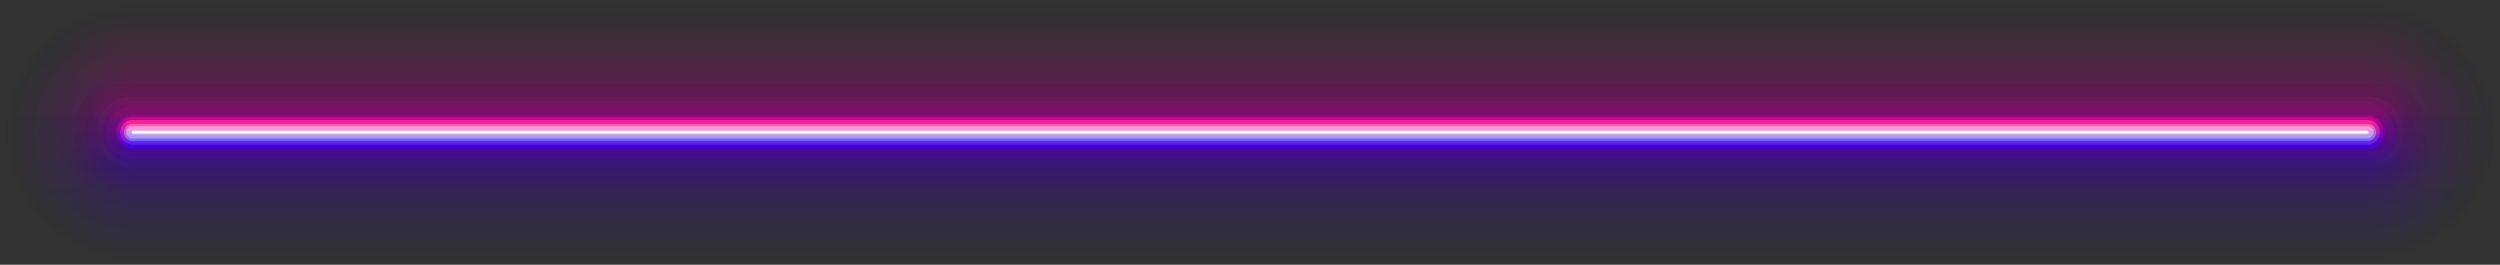 <svg xmlns="http://www.w3.org/2000/svg" xmlns:xlink="http://www.w3.org/1999/xlink" id="Calque_2" viewBox="0 0 2355.544 249.429"><rect x="0" y="0" width="2355.544" height="249.429" fill="#333333" stroke="none"/><defs><linearGradient id="D&#xE9;grad&#xE9;_sans_nom_19" x1="1177.772" y1="1841.243" x2="1177.772" y2="1876.875" gradientTransform="translate(0 1983.774) scale(1 -1)" gradientUnits="userSpaceOnUse"><stop offset="0" stop-color="#2202c6"></stop><stop offset="1" stop-color="#c4006b"></stop></linearGradient><linearGradient id="D&#xE9;grad&#xE9;_sans_nom_19-2" x1="1177.772" y1="1837.68" x2="1177.772" y2="1880.44" xlink:href="#D&#xE9;grad&#xE9;_sans_nom_19"></linearGradient><linearGradient id="D&#xE9;grad&#xE9;_sans_nom_19-3" x1="1177.772" y1="1834.117" x2="1177.772" y2="1884.003" xlink:href="#D&#xE9;grad&#xE9;_sans_nom_19"></linearGradient><linearGradient id="D&#xE9;grad&#xE9;_sans_nom_19-4" x1="1177.772" y1="1830.554" x2="1177.772" y2="1887.566" xlink:href="#D&#xE9;grad&#xE9;_sans_nom_19"></linearGradient><linearGradient id="D&#xE9;grad&#xE9;_sans_nom_19-5" x1="1177.772" y1="1825.209" x2="1177.772" y2="1892.911" xlink:href="#D&#xE9;grad&#xE9;_sans_nom_19"></linearGradient><linearGradient id="D&#xE9;grad&#xE9;_sans_nom_19-6" x1="1177.772" y1="1819.864" x2="1177.772" y2="1898.256" xlink:href="#D&#xE9;grad&#xE9;_sans_nom_19"></linearGradient><linearGradient id="D&#xE9;grad&#xE9;_sans_nom_19-7" x1="1177.772" y1="1814.519" x2="1177.772" y2="1903.601" xlink:href="#D&#xE9;grad&#xE9;_sans_nom_19"></linearGradient><linearGradient id="D&#xE9;grad&#xE9;_sans_nom_19-8" x1="1177.772" y1="1809.174" x2="1177.772" y2="1908.946" xlink:href="#D&#xE9;grad&#xE9;_sans_nom_19"></linearGradient><linearGradient id="D&#xE9;grad&#xE9;_sans_nom_19-9" x1="1177.772" y1="1803.829" x2="1177.772" y2="1914.291" xlink:href="#D&#xE9;grad&#xE9;_sans_nom_19"></linearGradient><linearGradient id="D&#xE9;grad&#xE9;_sans_nom_19-10" y1="1798.484" y2="1919.636" xlink:href="#D&#xE9;grad&#xE9;_sans_nom_19"></linearGradient><linearGradient id="D&#xE9;grad&#xE9;_sans_nom_19-11" x1="1177.772" y1="1793.139" x2="1177.772" y2="1924.981" xlink:href="#D&#xE9;grad&#xE9;_sans_nom_19"></linearGradient><linearGradient id="D&#xE9;grad&#xE9;_sans_nom_19-12" x1="1177.773" y1="1787.794" x2="1177.773" y2="1930.326" xlink:href="#D&#xE9;grad&#xE9;_sans_nom_19"></linearGradient><linearGradient id="D&#xE9;grad&#xE9;_sans_nom_19-13" x1="1177.772" y1="1782.449" x2="1177.772" y2="1935.669" xlink:href="#D&#xE9;grad&#xE9;_sans_nom_19"></linearGradient><linearGradient id="D&#xE9;grad&#xE9;_sans_nom_19-14" x1="1177.772" y1="1777.105" x2="1177.772" y2="1941.015" xlink:href="#D&#xE9;grad&#xE9;_sans_nom_19"></linearGradient><linearGradient id="D&#xE9;grad&#xE9;_sans_nom_19-15" x1="1177.772" y1="1771.76" x2="1177.772" y2="1946.36" xlink:href="#D&#xE9;grad&#xE9;_sans_nom_19"></linearGradient><linearGradient id="D&#xE9;grad&#xE9;_sans_nom_19-16" x1="1177.772" y1="1766.415" x2="1177.772" y2="1951.705" xlink:href="#D&#xE9;grad&#xE9;_sans_nom_19"></linearGradient><linearGradient id="D&#xE9;grad&#xE9;_sans_nom_19-17" x1="1177.772" y1="1761.07" x2="1177.772" y2="1957.05" xlink:href="#D&#xE9;grad&#xE9;_sans_nom_19"></linearGradient><linearGradient id="D&#xE9;grad&#xE9;_sans_nom_19-18" x1="1177.772" y1="1755.725" x2="1177.772" y2="1962.395" xlink:href="#D&#xE9;grad&#xE9;_sans_nom_19"></linearGradient><linearGradient id="D&#xE9;grad&#xE9;_sans_nom_19-19" x1="1177.772" y1="1750.38" x2="1177.772" y2="1967.74" xlink:href="#D&#xE9;grad&#xE9;_sans_nom_19"></linearGradient><linearGradient id="D&#xE9;grad&#xE9;_sans_nom_21" x1="1177.772" y1="1843.025" x2="1177.772" y2="1875.095" gradientTransform="translate(0 1983.774) scale(1 -1)" gradientUnits="userSpaceOnUse"><stop offset="0" stop-color="#3a00ff"></stop><stop offset="1" stop-color="#ff0087"></stop></linearGradient><linearGradient id="D&#xE9;grad&#xE9;_sans_nom_21-2" x1="1177.772" y1="1844.807" x2="1177.772" y2="1873.313" xlink:href="#D&#xE9;grad&#xE9;_sans_nom_21"></linearGradient><linearGradient id="D&#xE9;grad&#xE9;_sans_nom_22" x1="1177.772" y1="1847.479" x2="1177.772" y2="1870.641" gradientTransform="translate(0 1983.774) scale(1 -1)" gradientUnits="userSpaceOnUse"><stop offset="0" stop-color="#5624ff"></stop><stop offset="1" stop-color="#ff35a3"></stop></linearGradient><linearGradient id="D&#xE9;grad&#xE9;_sans_nom_23" x1="1177.772" y1="1849.261" x2="1177.772" y2="1868.859" gradientTransform="translate(0 1983.774) scale(1 -1)" gradientUnits="userSpaceOnUse"><stop offset="0" stop-color="#5929fc"></stop><stop offset="1" stop-color="#f9228d"></stop></linearGradient><linearGradient id="D&#xE9;grad&#xE9;_sans_nom_24" x1="1177.772" y1="1851.042" x2="1177.772" y2="1867.076" gradientTransform="translate(0 1983.774) scale(1 -1)" gradientUnits="userSpaceOnUse"><stop offset="0" stop-color="#8561ff"></stop><stop offset="1" stop-color="#ff5cb2"></stop></linearGradient><linearGradient id="D&#xE9;grad&#xE9;_sans_nom_25" x1="1177.772" y1="1852.824" x2="1177.772" y2="1865.296" gradientTransform="translate(0 1983.774) scale(1 -1)" gradientUnits="userSpaceOnUse"><stop offset="0" stop-color="#8580f9"></stop><stop offset="1" stop-color="#f77cbe"></stop></linearGradient><linearGradient id="D&#xE9;grad&#xE9;_sans_nom_26" x1="1177.772" y1="1853.715" x2="1177.772" y2="1864.405" gradientTransform="translate(0 1983.774) scale(1 -1)" gradientUnits="userSpaceOnUse"><stop offset="0" stop-color="#a199ff"></stop><stop offset="1" stop-color="#ff9ed4"></stop></linearGradient><linearGradient id="D&#xE9;grad&#xE9;_sans_nom_27" x1="1177.772" y1="1857.278" x2="1177.772" y2="1860.841" gradientTransform="translate(0 1983.774) scale(1 -1)" gradientUnits="userSpaceOnUse"><stop offset="0" stop-color="#d1ccff"></stop><stop offset="1" stop-color="#ffcfef"></stop></linearGradient></defs><g id="Calque_1-2"><g style="opacity:.27;"><path d="M2230.83,142.531H124.715c-9.839,0-17.816-7.977-17.816-17.816s7.977-17.816,17.816-17.816h2106.114c9.839,0,17.816,7.977,17.816,17.816s-7.976,17.816-17.815,17.816Z" style="fill:url(#D&#xE9;grad&#xE9;_sans_nom_19); stroke-width:0px;"></path></g><g style="opacity:.23;"><path d="M2230.83,146.094H124.715c-11.808,0-21.38-9.571-21.38-21.38s9.571-21.38,21.38-21.38h2106.114c11.809,0,21.38,9.571,21.38,21.38s-9.571,21.38-21.379,21.38Z" style="fill:url(#D&#xE9;grad&#xE9;_sans_nom_19-2); stroke-width:0px;"></path></g><g style="opacity:.19;"><path d="M2230.83,149.657H124.715c-13.776,0-24.943-11.167-24.943-24.943s11.167-24.943,24.943-24.943h2106.114c13.776,0,24.943,11.167,24.943,24.943s-11.166,24.943-24.942,24.943Z" style="fill:url(#D&#xE9;grad&#xE9;_sans_nom_19-3); stroke-width:0px;"></path></g><g style="opacity:.17;"><path d="M2230.83,153.22H124.715c-15.744,0-28.506-12.762-28.506-28.506s12.762-28.506,28.506-28.506h2106.114c15.744,0,28.506,12.762,28.506,28.506s-12.761,28.506-28.505,28.506Z" style="fill:url(#D&#xE9;grad&#xE9;_sans_nom_19-4); stroke-width:0px;"></path></g><g style="opacity:.14;"><path d="M2230.83,158.565H124.715c-18.695,0-33.851-15.156-33.851-33.851s15.156-33.851,33.851-33.851h2106.114c18.695,0,33.851,15.156,33.851,33.851s-15.155,33.851-33.85,33.851Z" style="fill:url(#D&#xE9;grad&#xE9;_sans_nom_19-5); stroke-width:0px;"></path></g><g style="opacity:.09;"><path d="M2230.83,163.91H124.715c-21.648,0-39.196-17.548-39.196-39.196s17.548-39.196,39.196-39.196h2106.114c21.648,0,39.196,17.548,39.196,39.196s-17.548,39.196-39.195,39.196Z" style="fill:url(#D&#xE9;grad&#xE9;_sans_nom_19-6); stroke-width:0px;"></path></g><g style="opacity:.08;"><path d="M2230.83,169.255H124.715c-24.6,0-44.541-19.941-44.541-44.541s19.941-44.541,44.541-44.541h2106.114c24.6,0,44.541,19.941,44.541,44.541s-19.94,44.541-44.54,44.541Z" style="fill:url(#D&#xE9;grad&#xE9;_sans_nom_19-7); stroke-width:0px;"></path></g><g style="opacity:.07;"><path d="M2230.83,174.6H124.715c-27.551,0-49.886-22.335-49.886-49.886s22.335-49.886,49.886-49.886h2106.114c27.551,0,49.886,22.335,49.886,49.886s-22.334,49.886-49.885,49.886Z" style="fill:url(#D&#xE9;grad&#xE9;_sans_nom_19-8); stroke-width:0px;"></path></g><g style="opacity:.06;"><path d="M2230.83,179.945H124.715c-30.503,0-55.231-24.727-55.231-55.231s24.727-55.231,55.231-55.231h2106.114c30.504,0,55.231,24.727,55.231,55.231s-24.727,55.231-55.23,55.231Z" style="fill:url(#D&#xE9;grad&#xE9;_sans_nom_19-9); stroke-width:0px;"></path></g><g style="opacity:.05;"><path d="M2230.83,185.29H124.715c-33.454,0-60.576-27.121-60.576-60.576s27.121-60.576,60.576-60.576h2106.114c33.454,0,60.576,27.121,60.576,60.576s-27.121,60.576-60.575,60.576Z" style="fill:url(#D&#xE9;grad&#xE9;_sans_nom_19-10); stroke-width:0px;"></path></g><g style="opacity:.04;"><path d="M2230.83,190.635H124.715c-36.407,0-65.92-29.514-65.92-65.921s29.513-65.921,65.92-65.921h2106.114c36.407,0,65.921,29.514,65.921,65.921s-29.513,65.921-65.92,65.921Z" style="fill:url(#D&#xE9;grad&#xE9;_sans_nom_19-11); stroke-width:0px;"></path></g><g style="opacity:.04;"><path d="M2230.83,195.98H124.715c-39.359,0-71.265-31.906-71.265-71.266s31.906-71.266,71.265-71.266h2106.114c39.36,0,71.266,31.906,71.266,71.266s-31.906,71.266-71.265,71.266Z" style="fill:url(#D&#xE9;grad&#xE9;_sans_nom_19-12); stroke-width:0px;"></path></g><g style="opacity:.03;"><path d="M2230.83,201.325H124.715c-42.31,0-76.61-34.3-76.61-76.61S82.405,48.105,124.715,48.105h2106.114c42.31,0,76.61,34.3,76.61,76.61s-34.299,76.61-76.609,76.61Z" style="fill:url(#D&#xE9;grad&#xE9;_sans_nom_19-13); stroke-width:0px;"></path></g><g style="opacity:.03;"><path d="M2230.83,206.669H124.715c-45.263,0-81.955-36.692-81.955-81.955S79.452,42.759,124.715,42.759h2106.114c45.263,0,81.955,36.692,81.955,81.955s-36.691,81.955-81.954,81.955Z" style="fill:url(#D&#xE9;grad&#xE9;_sans_nom_19-14); stroke-width:0px;"></path></g><g style="opacity:.03;"><path d="M2230.83,212.014H124.715c-48.214,0-87.3-39.086-87.3-87.3S76.501,37.414,124.715,37.414h2106.114c48.214,0,87.3,39.086,87.3,87.3s-39.085,87.3-87.299,87.3Z" style="fill:url(#D&#xE9;grad&#xE9;_sans_nom_19-15); stroke-width:0px;"></path></g><g style="opacity:.03;"><path d="M2230.83,217.359H124.715c-51.166,0-92.645-41.479-92.645-92.645S73.549,32.069,124.715,32.069h2106.114c51.167,0,92.645,41.479,92.645,92.645s-41.478,92.645-92.644,92.645Z" style="fill:url(#D&#xE9;grad&#xE9;_sans_nom_19-16); stroke-width:0px;"></path></g><g style="opacity:.02;"><path d="M2230.83,222.704H124.715c-54.119,0-97.99-43.871-97.99-97.99S70.596,26.724,124.715,26.724h2106.114c54.119,0,97.99,43.871,97.99,97.99s-43.87,97.99-97.989,97.99Z" style="fill:url(#D&#xE9;grad&#xE9;_sans_nom_19-17); stroke-width:0px;"></path></g><g style="opacity:.02;"><path d="M2230.83,228.049H124.715c-57.07,0-103.335-46.265-103.335-103.335S67.645,21.379,124.715,21.379h2106.114c57.07,0,103.335,46.265,103.335,103.335s-46.264,103.335-103.334,103.335Z" style="fill:url(#D&#xE9;grad&#xE9;_sans_nom_19-18); stroke-width:0px;"></path></g><g style="opacity:.02;"><path d="M2230.83,233.394H124.715c-60.022,0-108.68-48.658-108.68-108.68S64.692,16.034,124.715,16.034h2106.114c60.022,0,108.68,48.658,108.68,108.68s-48.657,108.68-108.679,108.68Z" style="fill:url(#D&#xE9;grad&#xE9;_sans_nom_19-19); stroke-width:0px;"></path></g><g style="opacity:.02;"><path d="M2230.83,238.739H124.715c-62.975,0-114.025-51.05-114.025-114.025S61.74,10.689,124.715,10.689h2106.114c62.975,0,114.025,51.05,114.025,114.025s-51.049,114.025-114.024,114.025Z" style="fill:#0f0260; stroke-width:0px;"></path></g><g style="opacity:.02;"><path d="M2230.83,244.084H124.715c-65.926,0-119.37-53.444-119.37-119.37S58.789,5.344,124.715,5.344h2106.114c65.926,0,119.37,53.444,119.37,119.37s-53.444,119.37-119.369,119.37Z" style="fill:#06012b; stroke-width:0px;"></path></g><g style="opacity:.01;"><path d="M2230.83,249.429H124.715C55.837,249.429,0,193.593,0,124.714S55.837,0,124.715,0h2106.114c68.878,0,124.715,55.836,124.715,124.715s-55.836,124.714-124.714,124.714Z" style="fill:#040116; stroke-width:0px;"></path></g><g style="opacity:.3;"><path d="M2230.83,140.749H124.715c-8.856,0-16.035-7.179-16.035-16.035s7.179-16.035,16.035-16.035h2106.114c8.856,0,16.035,7.179,16.035,16.035s-7.178,16.035-16.034,16.035Z" style="fill:url(#D&#xE9;grad&#xE9;_sans_nom_21); stroke-width:0px;"></path></g><g style="opacity:.55;"><path d="M2230.83,138.967H124.715c-7.871,0-14.253-6.382-14.253-14.253s6.382-14.253,14.253-14.253h2106.114c7.871,0,14.253,6.382,14.253,14.253s-6.381,14.253-14.252,14.253Z" style="fill:url(#D&#xE9;grad&#xE9;_sans_nom_21-2); stroke-width:0px;"></path></g><g style="opacity:.75;"><path d="M2230.83,136.295H124.715c-6.396,0-11.581-5.185-11.581-11.581s5.185-11.581,11.581-11.581h2106.114c6.396,0,11.581,5.185,11.581,11.581s-5.185,11.581-11.58,11.581Z" style="fill:url(#D&#xE9;grad&#xE9;_sans_nom_22); stroke-width:0px;"></path></g><path d="M2230.83,134.513H124.715c-5.411,0-9.799-4.388-9.799-9.799s4.388-9.799,9.799-9.799h2106.114c5.411,0,9.799,4.388,9.799,9.799s-4.387,9.799-9.798,9.799Z" style="fill:url(#D&#xE9;grad&#xE9;_sans_nom_23); stroke-width:0px;"></path><path d="M2230.83,132.732H124.715c-4.428,0-8.017-3.589-8.017-8.017s3.589-8.017,8.017-8.017h2106.114c4.428,0,8.017,3.589,8.017,8.017s-3.588,8.017-8.016,8.017Z" style="fill:url(#D&#xE9;grad&#xE9;_sans_nom_24); stroke-width:0px;"></path><path d="M2230.83,130.95H124.715c-3.443,0-6.236-2.792-6.236-6.236s2.792-6.236,6.236-6.236h2106.114c3.443,0,6.236,2.792,6.236,6.236s-2.792,6.236-6.235,6.236Z" style="fill:url(#D&#xE9;grad&#xE9;_sans_nom_25); stroke-width:0px;"></path><path d="M2230.83,130.059H124.715c-2.952,0-5.345-2.392-5.345-5.345s2.392-5.345,5.345-5.345h2106.114c2.953,0,5.345,2.392,5.345,5.345s-2.392,5.345-5.344,5.345Z" style="fill:url(#D&#xE9;grad&#xE9;_sans_nom_26); stroke-width:0px;"></path><rect x="124.715" y="122.933" width="2106.114" height="3.563" style="fill:url(#D&#xE9;grad&#xE9;_sans_nom_27); stroke-width:0px;"></rect><path d="M2230.83,125.605H124.715c-.492,0-.891-.398-.891-.891s.398-.891.891-.891h2106.114c.492,0,.891.398.891.891s-.398.891-.89.891Z" style="fill:#fbfaff; stroke-width:0px;"></path><rect x="124.715" y="124.269" width="2106.114" height=".891" style="fill:#fff; stroke-width:0px;"></rect></g></svg>